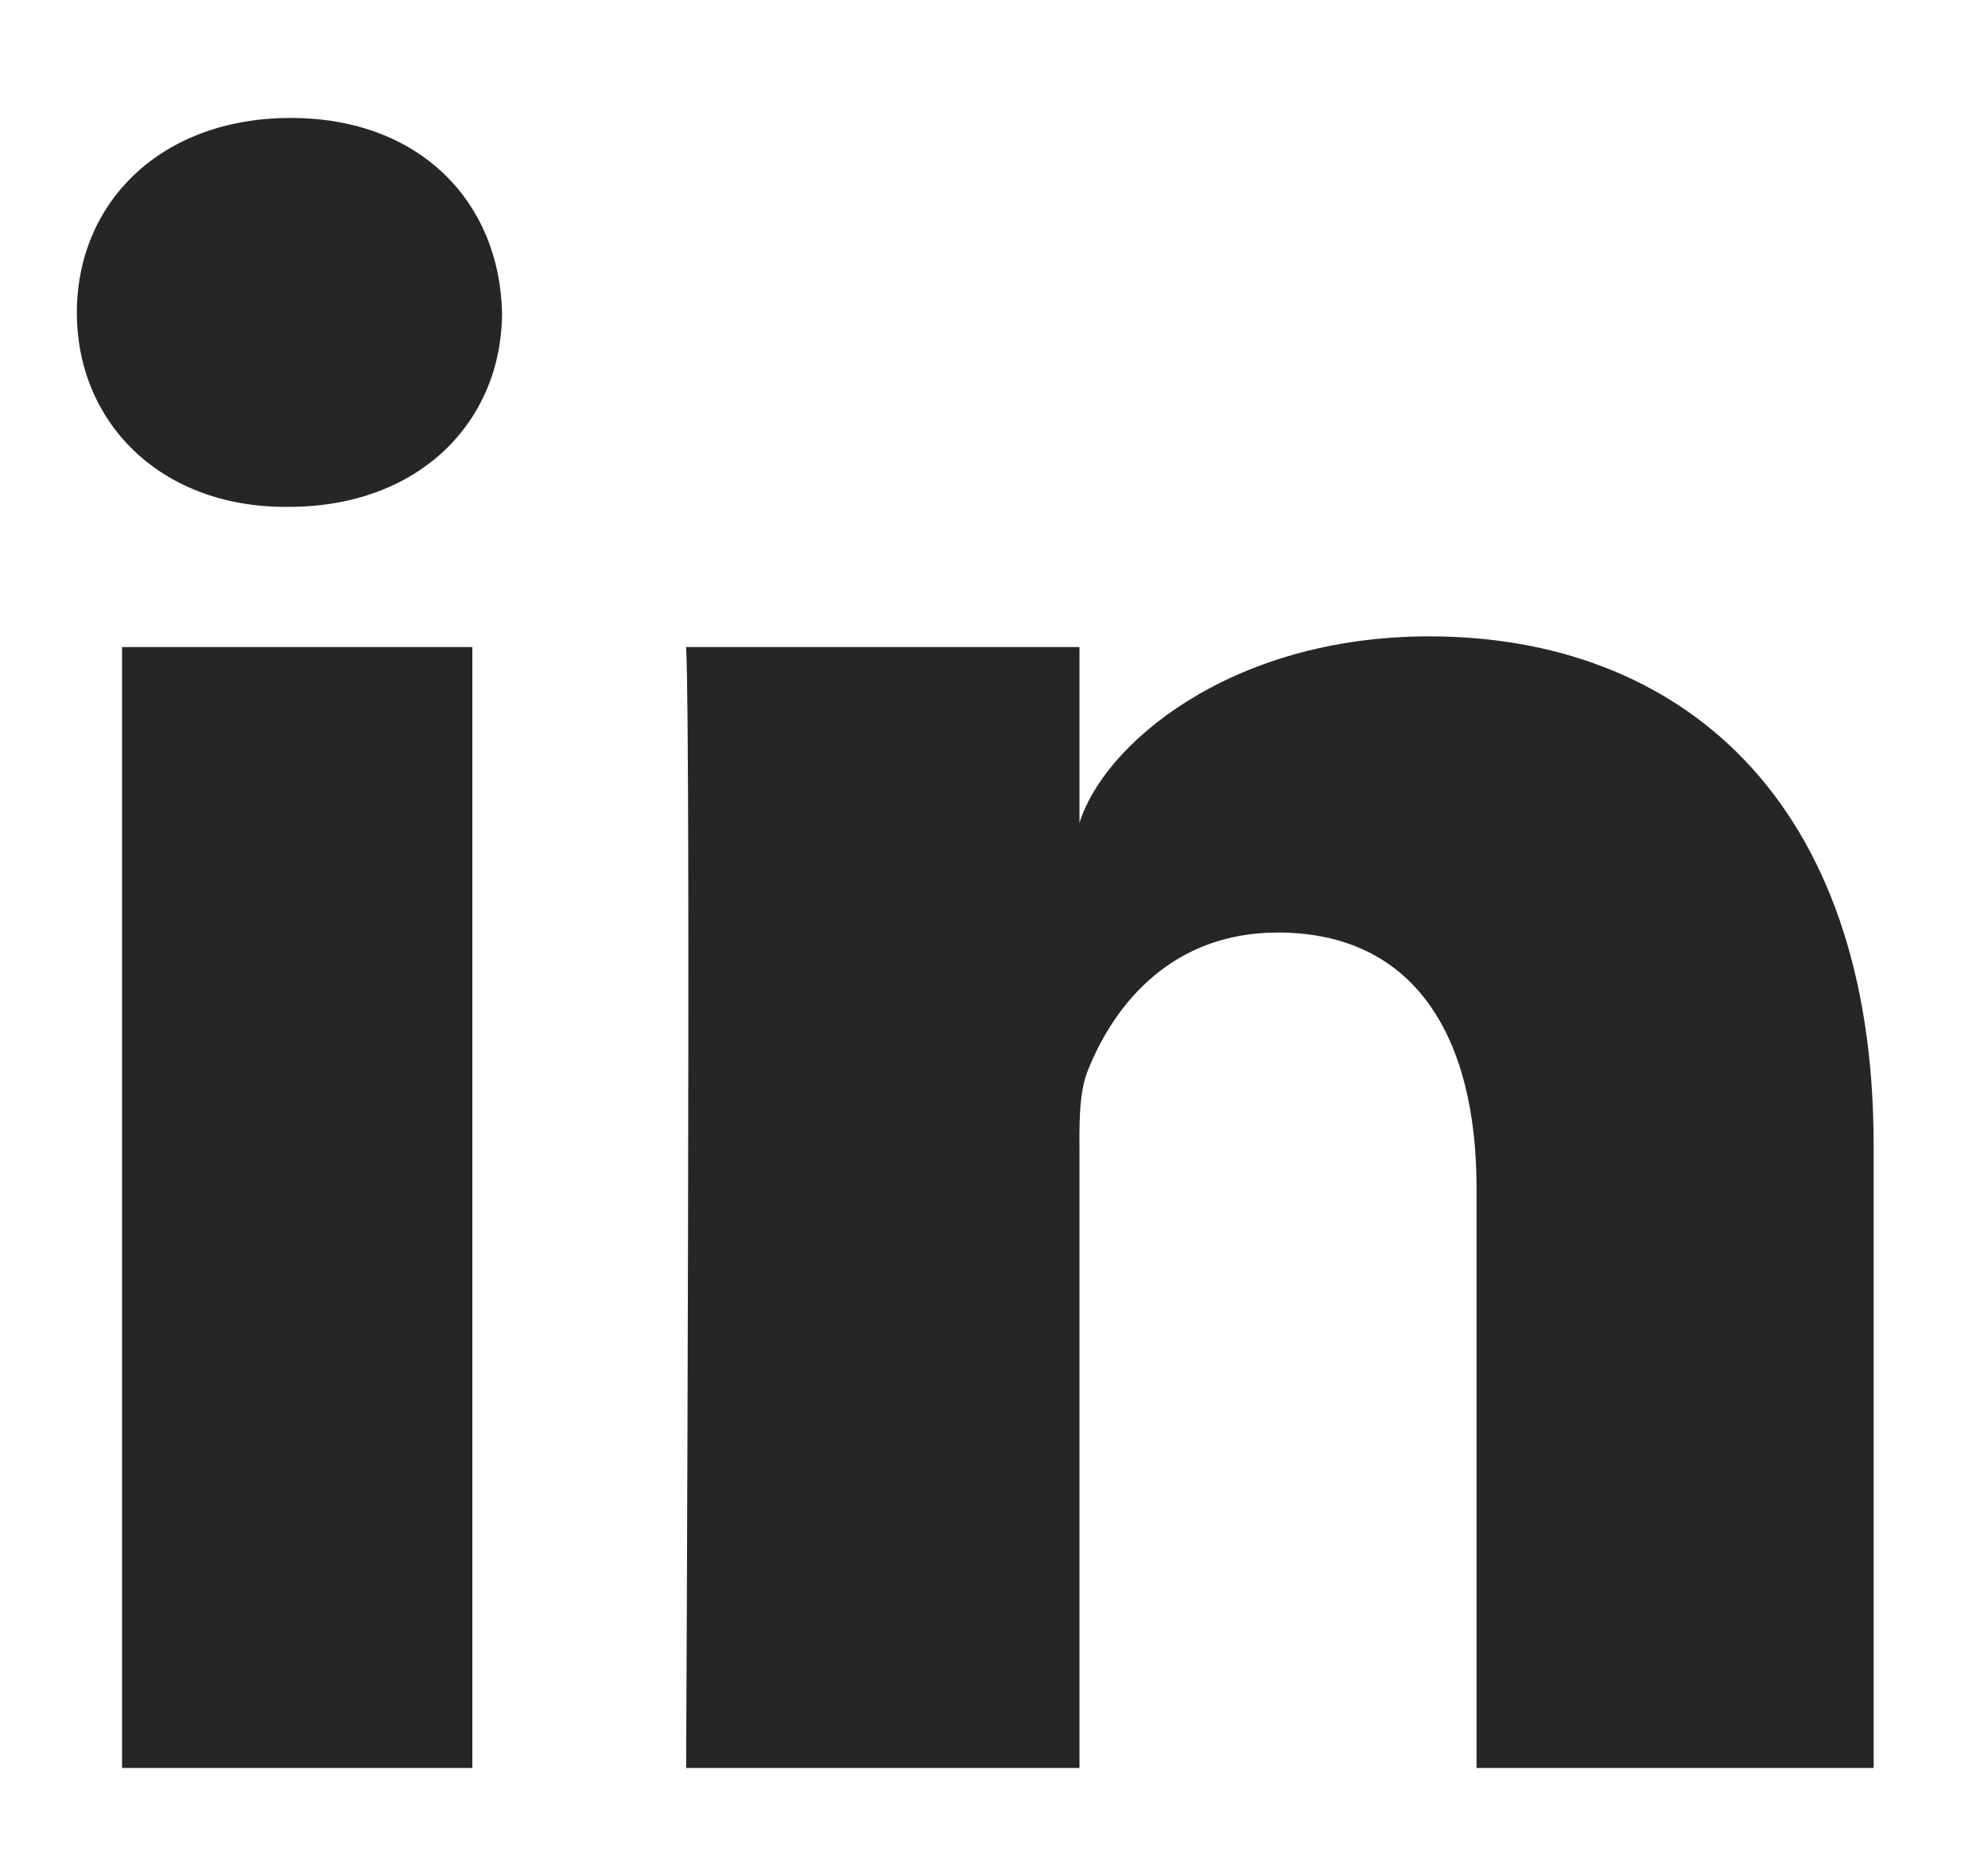 <svg xmlns="http://www.w3.org/2000/svg" width="15" height="14" viewBox="0 0 15 14">
    <g fill="#262626" fill-rule="evenodd">
        <path d="M.921 13.341h2.643V4.883H.921zM10.784 4.802c-1.515 0-2.463.828-2.639 1.409V4.883H5.177c.038.705 0 8.458 0 8.458h2.968V8.765c0-.255-.01-.51.065-.692.204-.508.642-1.036 1.431-1.036 1.031 0 1.5.782 1.5 1.927v4.377h2.996V8.638c0-2.62-1.475-3.836-3.353-3.836M2.193.89C1.217.89.58 1.525.58 2.36c0 .819.62 1.465 1.576 1.465h.02c.993 0 1.612-.648 1.612-1.468C3.768 1.523 3.168.89 2.193.89"/>
    </g>
</svg>
